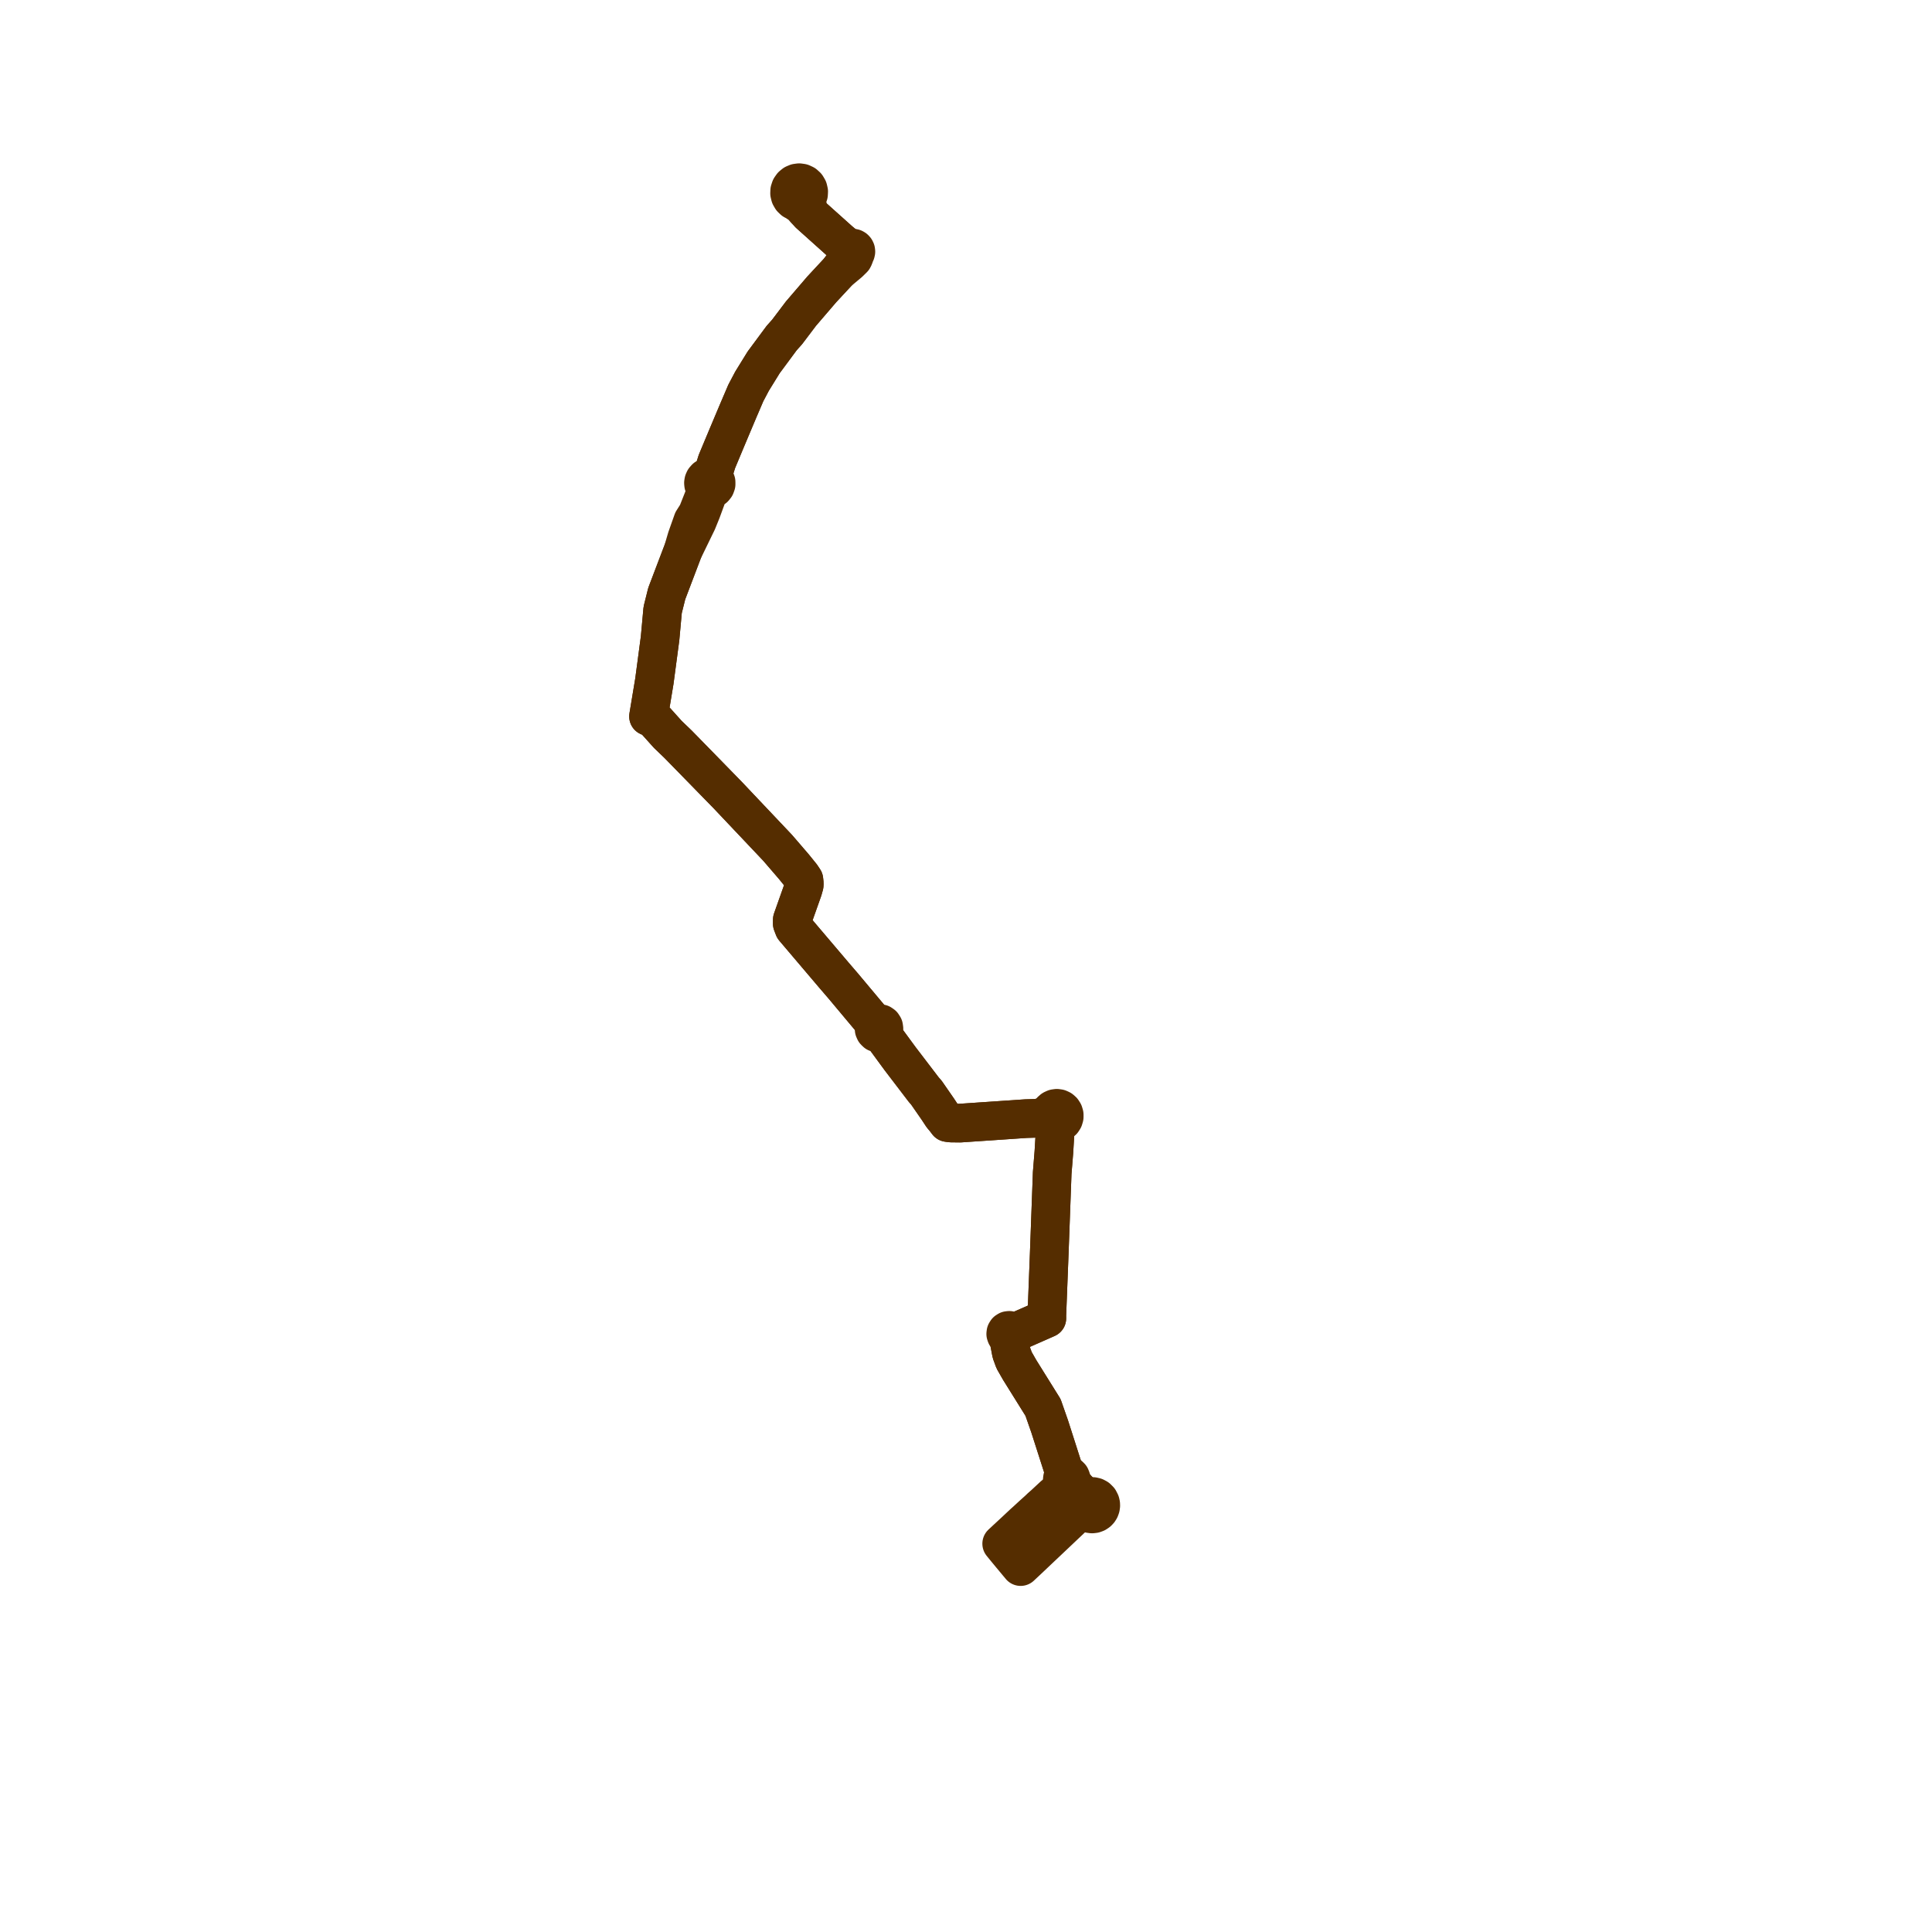     
<svg width="211.492" height="211.492" version="1.1"
     xmlns="http://www.w3.org/2000/svg">

  <title>Plan de ligne</title>
  <desc>Du 2024-09-02 au 9999-01-01</desc>

<path d='M 113.965 165.017 L 115.374 163.707 L 115.978 163.266 L 116.079 163.222 L 116.383 163.107 L 116.687 163.053 L 117.001 163.055 L 117.349 163.157 L 117.71 163.345 L 118.025 163.67 L 118.198 163.849 L 118.438 164.172 L 118.647 164.485 L 118.606 164.702 L 118.615 164.924 L 118.682 165.155 L 118.804 165.361 L 118.95 165.512 L 119.125 165.627 L 119.32 165.701 L 119.543 165.73 L 119.767 165.705 L 119.978 165.628 L 120.166 165.502 L 120.301 165.361 L 120.404 165.194 L 120.471 165.009 L 120.5 164.815 L 120.492 164.642 L 120.453 164.474 L 120.317 164.206 L 120.104 163.994 L 119.888 163.877 L 119.65 163.82 L 119.489 163.817 L 119.33 163.841 L 119.177 163.893 L 118.56 163.517 L 118.225 163.347 L 117.301 162.322 L 117.164 162.248 L 117.251 162.065 L 117.258 161.863 L 117.184 161.675 L 117.041 161.533 L 116.913 161.474 L 116.773 161.454 L 116.634 161.475 L 116.555 161.249 L 116.361 160.69 L 115.805 158.956 L 115.416 157.741 L 115.22 157.13 L 114.91 156.162 L 114.179 154.07 L 111.623 149.97 L 111.014 148.906 L 110.715 148.09 L 110.468 146.79 L 110.571 146.336 L 110.707 146.25 L 110.793 146.113 L 110.811 145.952 L 111.398 145.723 L 114.393 144.403 L 114.597 144.312 L 114.595 143.986 L 114.612 143.556 L 114.855 137.3 L 115.002 133.296 L 115.166 128.847 L 115.182 128.408 L 115.239 127.702 L 115.324 126.649 L 115.365 126.142 L 115.4 125.572 L 115.427 125.124 L 115.505 123.82 L 115.918 122.941 L 116.13 122.843 L 116.306 122.689 L 116.432 122.491 L 116.498 122.265 L 116.498 122.029 L 116.432 121.804 L 116.306 121.606 L 116.13 121.451 L 115.918 121.354 L 115.687 121.32 L 115.456 121.354 L 115.244 121.451 L 115.067 121.606 L 114.941 121.804 L 113.934 122.404 L 112.319 122.453 L 111.973 122.476 L 110.351 122.587 L 108.786 122.694 L 107.191 122.802 L 105.091 122.945 L 104.091 122.933 L 103.731 122.884 L 103.42 122.473 L 103.142 122.145 L 102.663 121.418 L 101.715 120.05 L 101.41 119.61 L 101.122 119.281 L 98.941 116.425 L 98.534 115.893 L 97.041 113.856 L 96.701 113.336 L 96.556 113.008 L 96.702 112.832 L 96.764 112.611 L 96.73 112.384 L 96.608 112.191 L 96.432 112.07 L 96.224 112.028 L 96.015 112.068 L 95.838 112.187 L 95.591 111.856 L 95.3 111.508 L 94.83 110.946 L 92.355 107.99 L 91.269 106.725 L 86.919 101.602 L 86.727 101.104 L 86.732 100.676 L 87.892 97.402 L 88.034 96.899 L 88.042 96.692 L 88.001 96.305 L 87.719 95.883 L 86.907 94.88 L 86.509 94.417 L 85.125 92.809 L 79.631 87.003 L 79.328 86.693 L 77.616 84.939 L 75.054 82.316 L 74.241 81.484 L 73.107 80.394 L 71.553 78.667 L 70.992 78.426 L 71.634 74.56 L 71.874 72.761 L 72.258 69.871 L 72.389 68.432 L 72.541 66.761 L 72.859 65.488 L 72.984 64.985 L 74.434 61.169 L 74.756 60.322 L 76.323 57.098 L 76.783 55.964 L 77.295 54.569 L 77.492 54.042 L 77.755 53.589 L 77.976 53.536 L 78.167 53.413 L 78.309 53.235 L 78.391 53.006 L 78.389 52.762 L 78.305 52.532 L 78.149 52.347 L 77.938 52.226 L 78.173 51.49 L 78.48 50.517 L 78.658 50.09 L 79.61 47.813 L 80.164 46.497 L 80.808 44.969 L 81.227 43.992 L 81.64 43.025 L 82.261 41.848 L 82.321 41.734 L 83.594 39.672 L 85.567 37.006 L 86.162 36.341 L 87.32 34.809 L 87.681 34.331 L 89.287 32.46 L 89.959 31.676 L 91.021 30.533 L 91.765 29.733 L 92.939 28.756 L 93.399 28.303 L 93.492 28.12 L 93.598 27.779 L 93.664 27.673 L 93.693 27.55 L 93.679 27.425 L 93.625 27.312 L 93.548 27.231 L 93.451 27.176 L 93.343 27.154 L 93.233 27.163 L 93.13 27.206 L 93.045 27.277 L 92.738 27.058 L 92.468 26.835 L 91.913 26.379 L 89.118 23.875 L 88.683 23.485 L 88.602 23.413' fill='transparent' stroke='#552d00' stroke-linecap='round' stroke-linejoin='round' stroke-width='4.23'/><path d='M 88.683 23.485 L 88.602 23.413 L 88.429 22.703 L 88.214 21.818 L 88.401 21.569 L 88.508 21.276 L 88.526 20.965 L 88.454 20.662 L 88.292 20.388 L 88.058 20.174 L 87.771 20.041 L 87.488 20 L 87.204 20.037 L 86.94 20.149 L 86.717 20.331 L 86.542 20.579 L 86.446 20.867 L 86.434 21.171 L 86.506 21.459 L 86.655 21.717 L 86.869 21.923 L 87.13 22.06 L 87.753 22.48 L 88.153 22.951 L 88.602 23.413 L 88.683 23.485 L 91.913 26.379 L 92.468 26.835 L 92.738 27.058 L 93.045 27.277 L 92.987 27.364 L 92.954 27.464 L 92.951 27.568 L 92.977 27.67 L 92.887 27.986 L 92.672 28.493 L 91.765 29.733 L 91.021 30.533 L 89.959 31.676 L 87.681 34.331 L 87.32 34.809 L 86.162 36.341 L 85.567 37.006 L 83.594 39.672 L 82.321 41.734 L 82.261 41.848 L 81.64 43.025 L 81.227 43.992 L 80.808 44.969 L 80.188 46.442 L 79.61 47.813 L 78.658 50.09 L 78.48 50.517 L 78.173 51.49 L 77.938 52.226 L 77.706 52.184 L 77.473 52.223 L 77.267 52.338 L 77.111 52.515 L 77.036 52.682 L 77.006 52.861 L 77.023 53.042 L 77.085 53.213 L 77.189 53.363 L 77.326 53.48 L 77.199 53.887 L 77.053 54.421 L 76.495 55.833 L 76.334 56.238 L 75.844 57.007 L 75.181 58.879 L 74.756 60.322 L 74.434 61.169 L 72.984 64.985 L 72.859 65.488 L 72.541 66.761 L 72.389 68.432 L 72.258 69.871 L 71.634 74.56 L 70.992 78.426 L 71.553 78.667 L 73.107 80.394 L 74.241 81.484 L 77.616 84.939 L 79.328 86.693 L 79.631 87.003 L 85.125 92.809 L 86.509 94.417 L 86.907 94.88 L 87.719 95.883 L 88.001 96.305 L 88.042 96.692 L 88.034 96.899 L 87.892 97.402 L 86.732 100.676 L 86.727 101.104 L 86.919 101.602 L 91.269 106.725 L 92.355 107.99 L 94.83 110.946 L 95.3 111.508 L 95.591 111.856 L 95.838 112.187 L 95.73 112.341 L 95.68 112.523 L 95.694 112.711 L 95.771 112.883 L 95.93 113.039 L 96.137 113.118 L 96.358 113.107 L 96.556 113.008 L 96.701 113.336 L 97.041 113.856 L 98.534 115.893 L 98.941 116.425 L 101.122 119.281 L 101.41 119.61 L 101.715 120.05 L 102.663 121.418 L 103.142 122.145 L 103.42 122.473 L 103.731 122.884 L 104.091 122.933 L 105.091 122.945 L 107.191 122.802 L 108.786 122.694 L 110.351 122.587 L 111.973 122.476 L 112.319 122.453 L 113.934 122.404 L 114.998 122.568 L 115.067 122.689 L 115.244 122.843 L 115.312 122.875 L 115.505 123.82 L 115.427 125.124 L 115.4 125.572 L 115.365 126.142 L 115.324 126.649 L 115.239 127.702 L 115.182 128.408 L 115.166 128.847 L 115.11 130.38 L 114.855 137.3 L 114.686 141.64 L 114.612 143.556 L 114.595 143.986 L 114.597 144.312 L 114.393 144.403 L 111.398 145.723 L 110.811 145.952 L 110.759 145.799 L 110.645 145.684 L 110.494 145.63 L 110.334 145.648 L 110.198 145.734 L 110.113 145.871 L 110.094 146.032 L 110.147 146.186 L 110.26 146.3 L 110.412 146.354 L 110.571 146.336 L 110.468 146.79 L 110.715 148.09 L 111.014 148.906 L 111.623 149.97 L 114.179 154.07 L 114.91 156.162 L 115.22 157.13 L 115.416 157.741 L 116.361 160.69 L 116.555 161.249 L 116.634 161.475 L 116.501 161.54 L 116.394 161.64 L 116.311 161.796 L 116.288 161.97 L 116.327 162.142 L 116.424 162.29 L 116.566 162.392 L 116.725 162.438 L 116.89 162.427 L 117.043 162.361 L 117.164 162.248 L 117.301 162.322 L 118.225 163.347 L 118.364 163.697 L 118.498 164.079 L 118.647 164.485 L 118.606 164.702 L 118.615 164.924 L 118.517 165.027 L 118.056 165.508 L 117.039 166.471 L 114.832 168.56 L 114.119 169.234 L 112.593 170.678 L 112.386 170.874 L 111.864 171.362 L 111.726 171.492 L 111.468 171.182 L 111.358 171.05 L 110.68 170.236 L 110.116 169.553 L 109.652 168.984 L 110.084 168.583 L 110.691 168.021 L 111.085 167.656 L 112.064 166.738 L 112.329 166.502 L 113.025 165.861 L 113.965 165.017' fill='transparent' stroke='#552d00' stroke-linecap='round' stroke-linejoin='round' stroke-width='4.23'/>
</svg>
